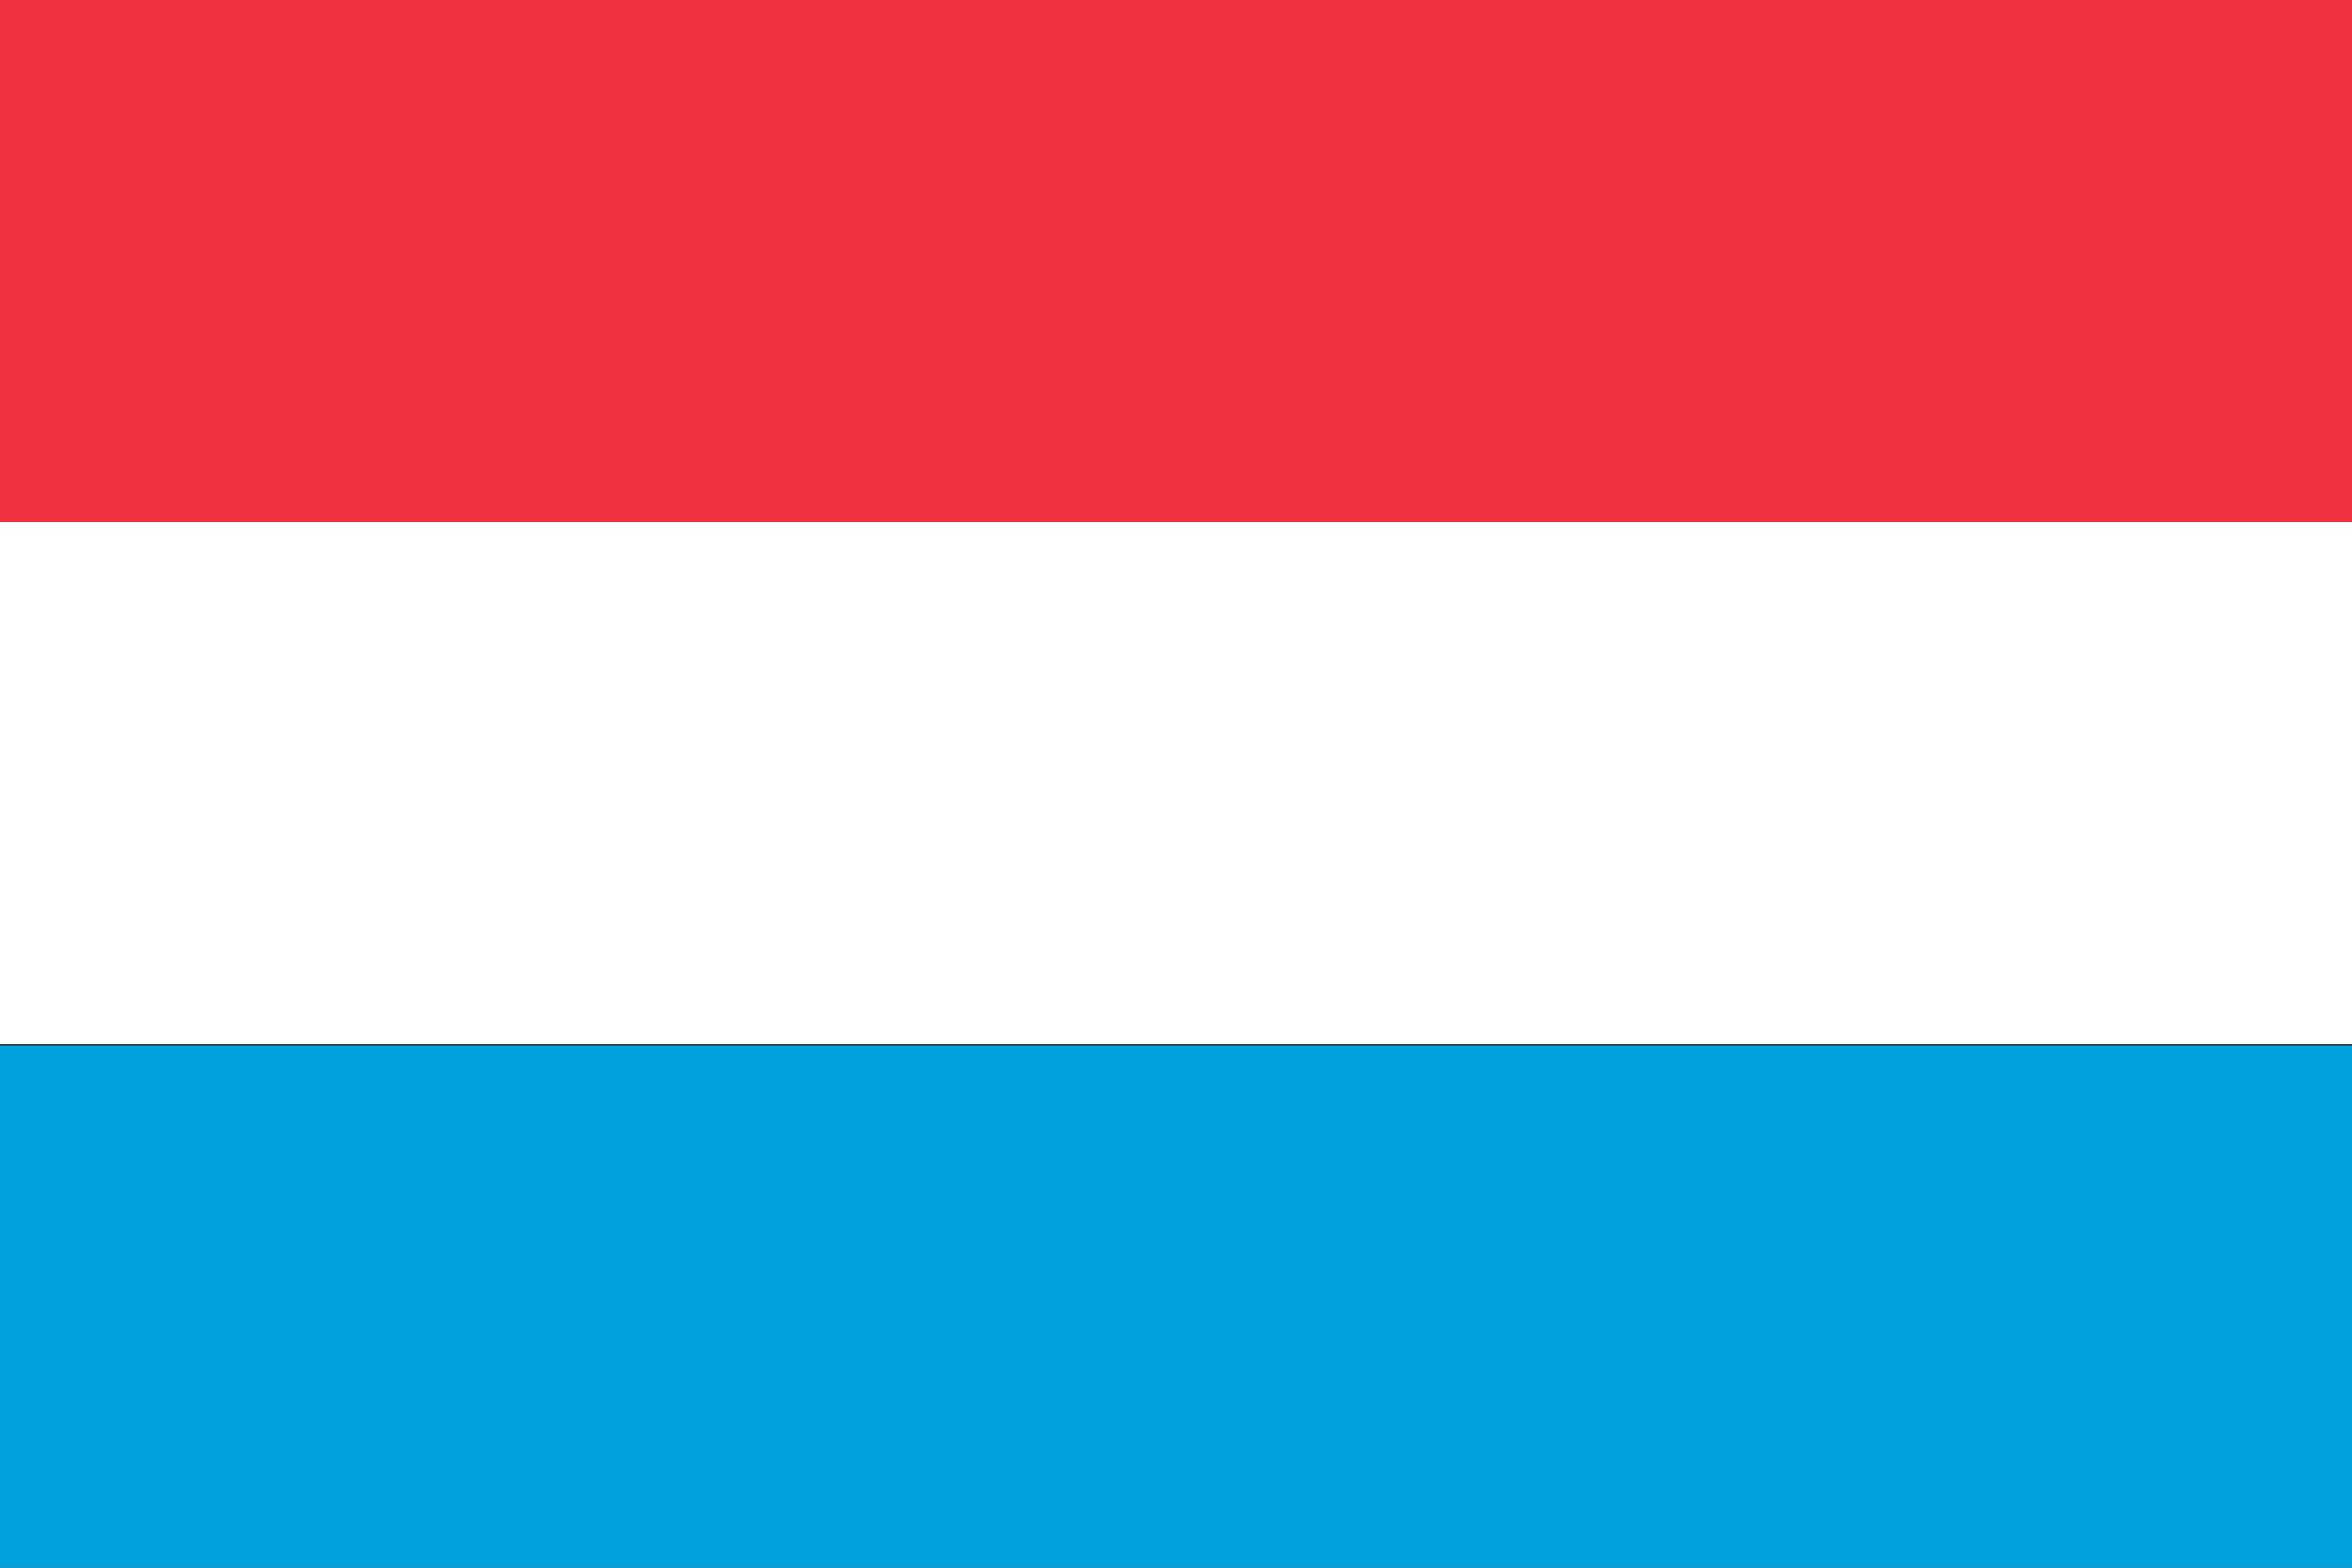 <?xml version="1.0" encoding="utf-8"?>
<!-- Generator: Adobe Illustrator 27.9.2, SVG Export Plug-In . SVG Version: 6.00 Build 0)  -->
<svg version="1.1" id="Ebene_1" xmlns="http://www.w3.org/2000/svg" xmlns:xlink="http://www.w3.org/1999/xlink" x="0px" y="0px"
	 viewBox="0 0 150 100" style="enable-background:new 0 0 150 100;" xml:space="preserve">
<rect x="0" y="0" width="150" height="100" fill="#333333" stroke="none"/>
<style type="text/css">
	.st0{fill:#EF3340;}
	.st1{fill:#FFFFFF;}
	.st2{fill:#00A3E0;}
</style>
<path class="st0" d="M0,0h150v33.3H0V0z"/>
<path class="st1" d="M0,33.3h150v33.3H0V33.3z"/>
<path class="st2" d="M0,66.7h150V100H0V66.7z"/>
</svg>
